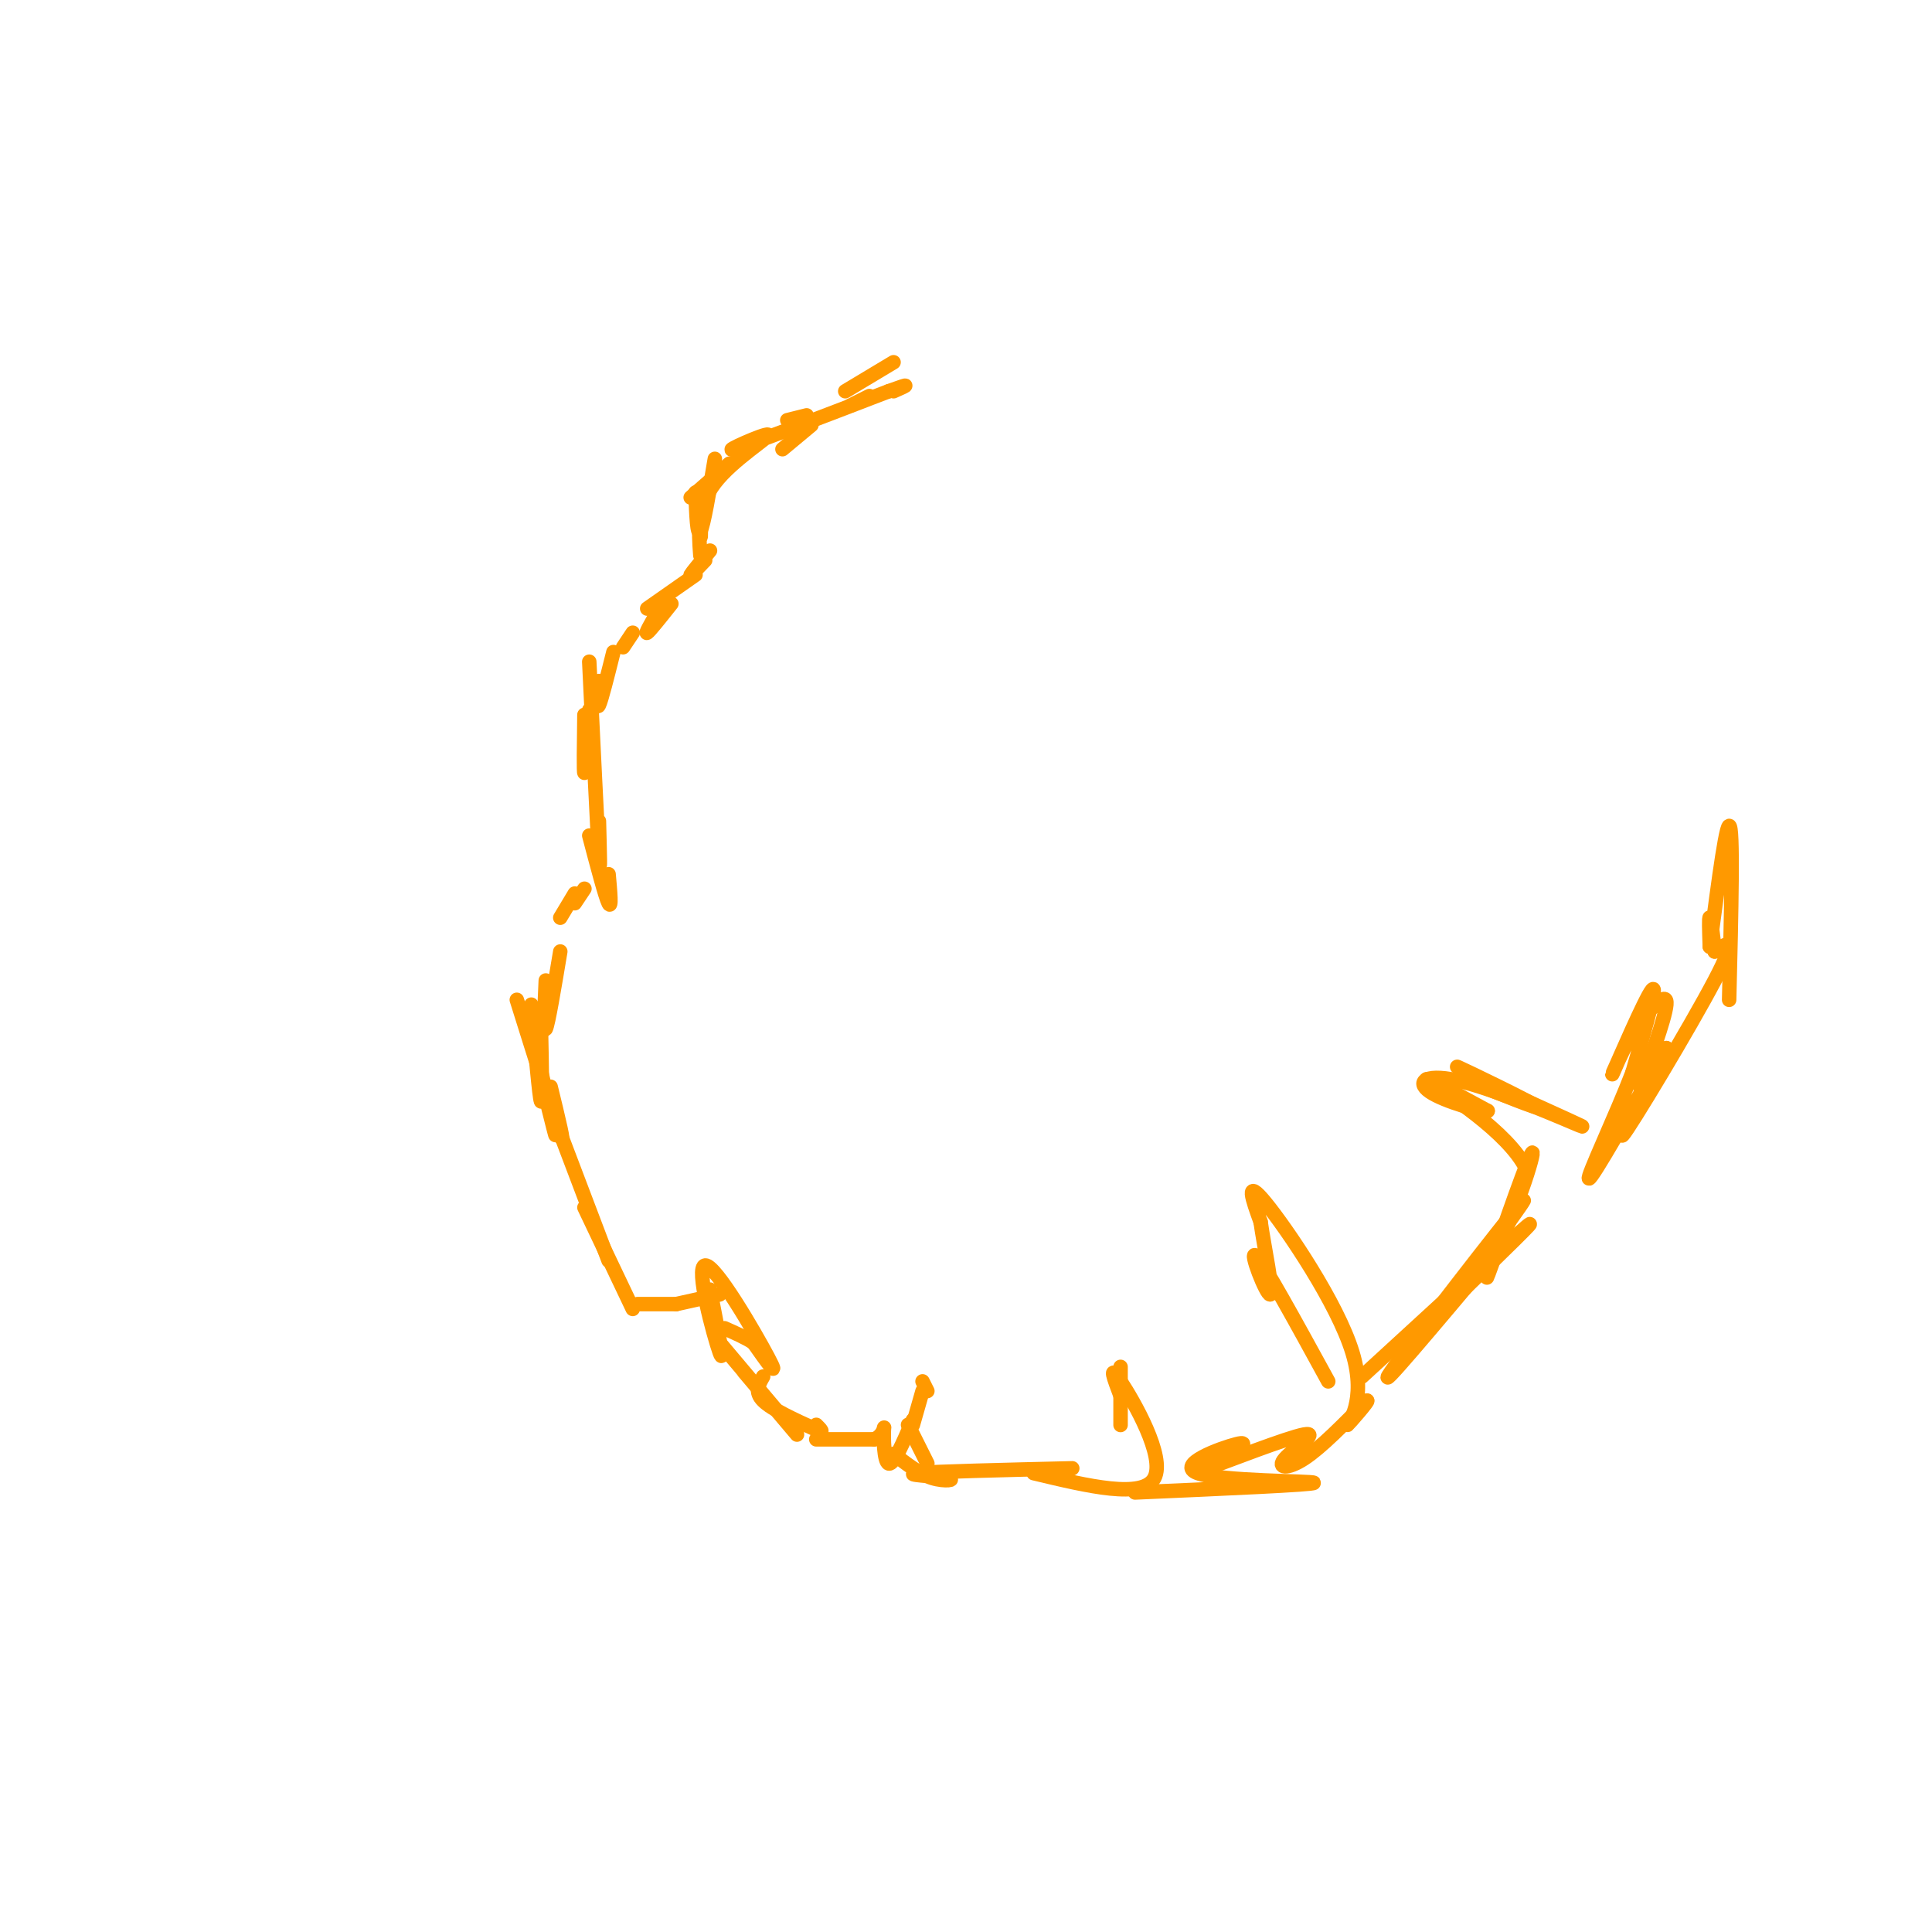 <svg viewBox='0 0 400 400' version='1.1' xmlns='http://www.w3.org/2000/svg' xmlns:xlink='http://www.w3.org/1999/xlink'><g fill='none' stroke='#ff9900' stroke-width='3' stroke-linecap='round' stroke-linejoin='round'><path d='M185,75c0.000,0.000 -10.000,6.000 -10,6'/><path d='M180,82c0.000,0.000 -4.000,2.000 -4,2'/><path d='M167,86c0.000,0.000 -4.000,1.000 -4,1'/><path d='M168,88c0.000,0.000 -6.000,5.000 -6,5'/><path d='M151,96c0.000,0.000 -8.000,7.000 -8,7'/><path d='M148,95c-1.167,6.917 -2.333,13.833 -3,15c-0.667,1.167 -0.833,-3.417 -1,-8'/><path d='M144,102c0.417,4.083 0.833,8.167 1,9c0.167,0.833 0.083,-1.583 0,-4'/><path d='M145,115c-0.375,-5.048 -0.750,-10.095 3,-15c3.750,-4.905 11.625,-9.667 11,-10c-0.625,-0.333 -9.750,3.762 -7,3c2.750,-0.762 17.375,-6.381 32,-12'/><path d='M184,81c5.500,-2.000 3.250,-1.000 1,0'/><path d='M147,114c-1.917,2.333 -3.833,4.667 -4,5c-0.167,0.333 1.417,-1.333 3,-3'/><path d='M144,119c0.000,0.000 -10.000,7.000 -10,7'/><path d='M139,125c-2.250,2.833 -4.500,5.667 -5,6c-0.500,0.333 0.750,-1.833 2,-4'/><path d='M131,131c0.000,0.000 -2.000,3.000 -2,3'/><path d='M127,135c-1.250,5.000 -2.500,10.000 -3,11c-0.500,1.000 -0.250,-2.000 0,-5'/><path d='M122,147c-0.417,6.417 -0.833,12.833 -1,13c-0.167,0.167 -0.083,-5.917 0,-12'/><path d='M122,137c0.833,17.250 1.667,34.500 2,40c0.333,5.500 0.167,-0.750 0,-7'/><path d='M122,173c1.667,6.333 3.333,12.667 4,14c0.667,1.333 0.333,-2.333 0,-6'/><path d='M121,184c0.000,0.000 -2.000,3.000 -2,3'/><path d='M119,185c0.000,0.000 -3.000,5.000 -3,5'/><path d='M116,197c-1.250,7.500 -2.500,15.000 -3,16c-0.500,1.000 -0.250,-4.500 0,-10'/><path d='M112,213c0.167,7.917 0.333,15.833 0,15c-0.333,-0.833 -1.167,-10.417 -2,-20'/><path d='M110,215c2.500,10.167 5.000,20.333 5,20c0.000,-0.333 -2.500,-11.167 -5,-22'/><path d='M107,207c3.917,12.500 7.833,25.000 9,28c1.167,3.000 -0.417,-3.500 -2,-10'/><path d='M115,232c0.000,0.000 11.000,29.000 11,29'/><path d='M121,250c0.000,0.000 10.000,21.000 10,21'/><path d='M132,270c0.000,0.000 8.000,0.000 8,0'/><path d='M140,270c0.000,0.000 9.000,-2.000 9,-2'/><path d='M147,267c1.589,8.113 3.179,16.226 2,13c-1.179,-3.226 -5.125,-17.792 -3,-18c2.125,-0.208 10.321,13.940 13,19c2.679,5.060 -0.161,1.030 -3,-3'/><path d='M156,278c-1.500,-1.000 -3.750,-2.000 -6,-3'/><path d='M154,284c5.917,7.000 11.833,14.000 11,13c-0.833,-1.000 -8.417,-10.000 -16,-19'/><path d='M158,285c-0.917,1.583 -1.833,3.167 0,5c1.833,1.833 6.417,3.917 11,6'/><path d='M169,296c1.833,0.833 0.917,-0.083 0,-1'/><path d='M169,298c0.000,0.000 12.000,0.000 12,0'/><path d='M181,298c2.310,-0.976 2.083,-3.417 2,-2c-0.083,1.417 -0.024,6.690 1,7c1.024,0.310 3.012,-4.345 5,-9'/><path d='M192,288c0.000,0.000 -1.000,-2.000 -1,-2'/><path d='M191,288c0.000,0.000 -2.000,7.000 -2,7'/><path d='M188,295c0.000,0.000 4.000,8.000 4,8'/><path d='M185,301c2.673,2.089 5.345,4.179 8,5c2.655,0.821 5.292,0.375 3,0c-2.292,-0.375 -9.512,-0.679 -6,-1c3.512,-0.321 17.756,-0.661 32,-1'/><path d='M214,305c11.333,2.711 22.667,5.422 25,1c2.333,-4.422 -4.333,-15.978 -7,-20c-2.667,-4.022 -1.333,-0.511 0,3'/><path d='M232,289c0.000,2.333 0.000,6.667 0,6c0.000,-0.667 0.000,-6.333 0,-12'/><path d='M235,309c18.607,-0.815 37.214,-1.631 37,-2c-0.214,-0.369 -19.250,-0.292 -24,-2c-4.750,-1.708 4.786,-5.202 8,-6c3.214,-0.798 0.107,1.101 -3,3'/><path d='M253,302c-2.428,1.413 -6.999,3.445 -3,2c3.999,-1.445 16.567,-6.367 20,-7c3.433,-0.633 -2.268,3.022 -4,5c-1.732,1.978 0.505,2.279 4,0c3.495,-2.279 8.247,-7.140 13,-12'/><path d='M283,290c0.761,-0.322 -3.837,4.872 -4,5c-0.163,0.128 4.110,-4.812 1,-15c-3.110,-10.188 -13.603,-25.625 -18,-31c-4.397,-5.375 -2.699,-0.687 -1,4'/><path d='M261,253c0.655,4.798 2.792,14.792 2,15c-0.792,0.208 -4.512,-9.369 -3,-8c1.512,1.369 8.256,13.685 15,26'/><path d='M282,285c15.333,-14.083 30.667,-28.167 34,-31c3.333,-2.833 -5.333,5.583 -14,14'/><path d='M302,268c2.631,-4.500 16.208,-22.750 13,-19c-3.208,3.750 -23.202,29.500 -27,35c-3.798,5.500 8.601,-9.250 21,-24'/><path d='M309,260c5.690,-10.214 9.417,-23.750 8,-21c-1.417,2.750 -7.976,21.786 -9,25c-1.024,3.214 3.488,-9.393 8,-22'/><path d='M316,242c-3.733,-7.689 -17.067,-15.911 -20,-18c-2.933,-2.089 4.533,1.956 12,6'/><path d='M308,230c-0.861,0.306 -9.014,-1.928 -12,-4c-2.986,-2.072 -0.804,-3.981 7,-2c7.804,1.981 21.230,7.852 24,9c2.770,1.148 -5.115,-2.426 -13,-6'/><path d='M314,227c-5.869,-2.833 -14.042,-6.917 -12,-6c2.042,0.917 14.298,6.833 16,8c1.702,1.167 -7.149,-2.417 -16,-6'/><path d='M342,221c-1.533,3.133 -3.067,6.267 -2,3c1.067,-3.267 4.733,-12.933 5,-16c0.267,-3.067 -2.867,0.467 -6,4'/><path d='M339,212c-2.583,4.095 -6.042,12.333 -5,10c1.042,-2.333 6.583,-15.238 8,-17c1.417,-1.762 -1.292,7.619 -4,17'/><path d='M338,222c-3.333,8.733 -9.667,22.067 -9,22c0.667,-0.067 8.333,-13.533 16,-27'/><path d='M345,217c-0.690,1.726 -10.417,19.542 -9,18c1.417,-1.542 13.976,-22.440 19,-32c5.024,-9.560 2.512,-7.780 0,-6'/><path d='M355,197c-0.222,-2.756 -0.778,-6.644 -1,-7c-0.222,-0.356 -0.111,2.822 0,6'/><path d='M354,196c0.889,-6.222 3.111,-24.778 4,-25c0.889,-0.222 0.444,17.889 0,36'/></g>
</svg>